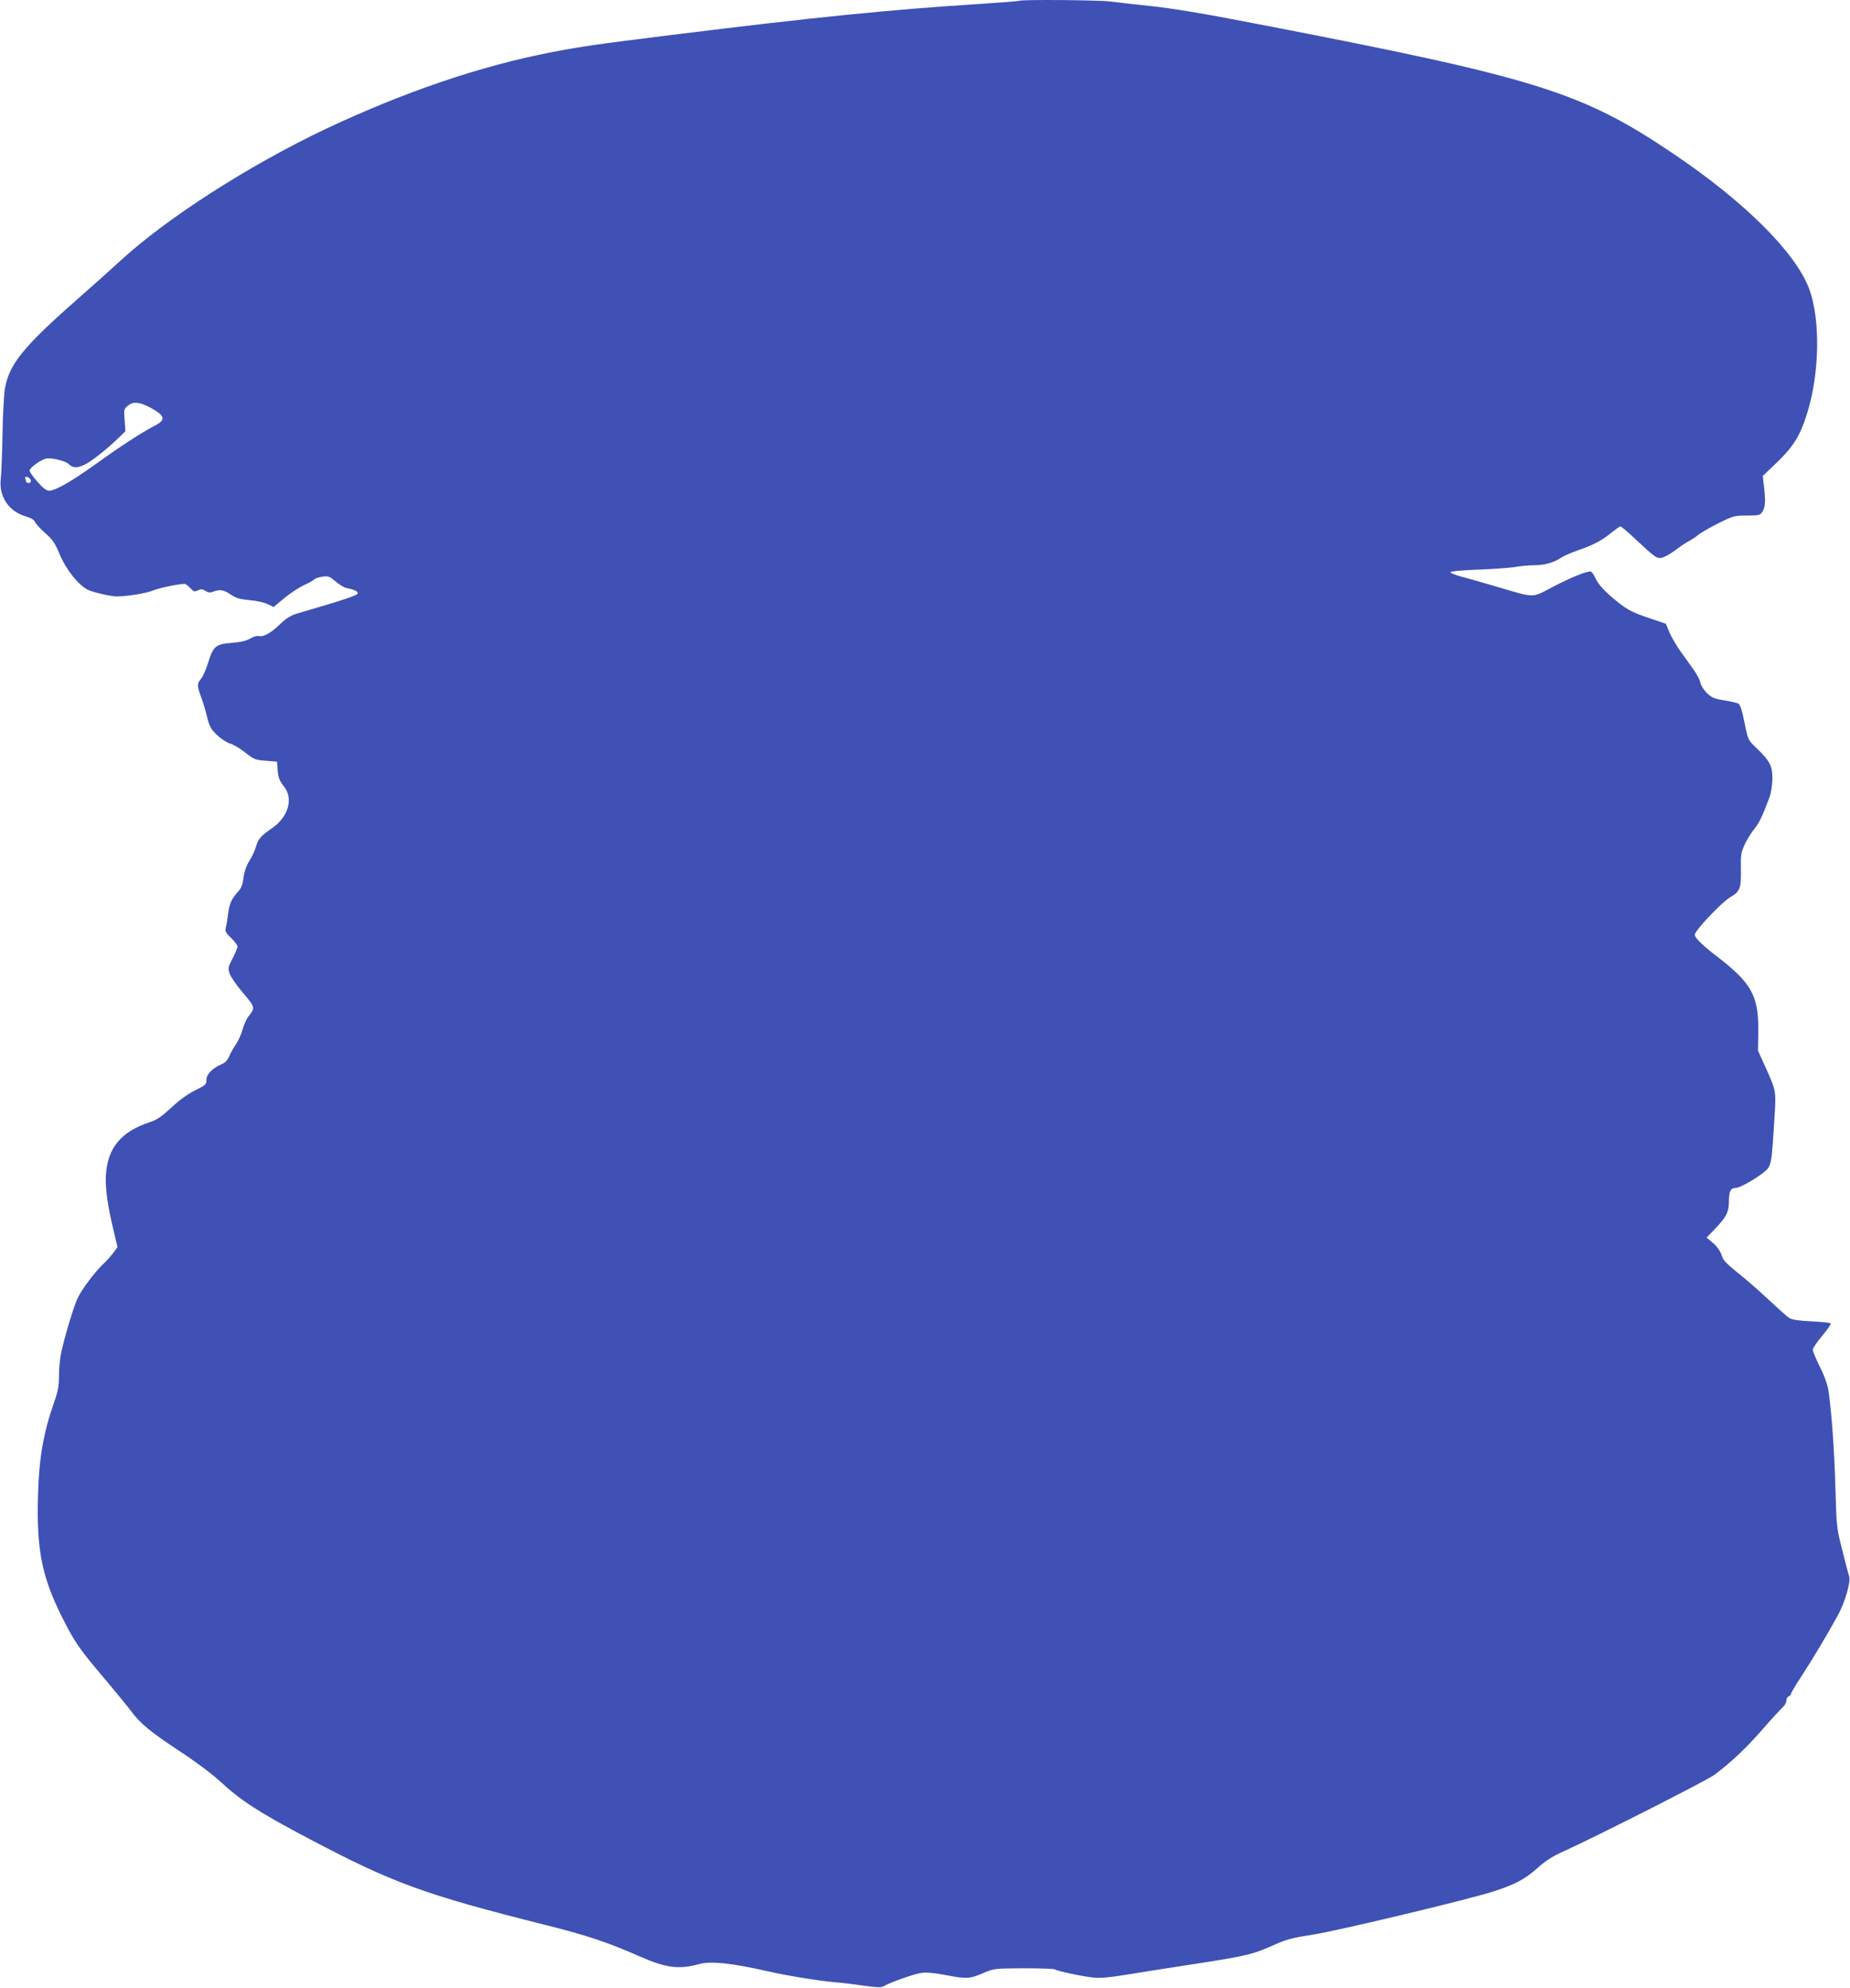 <?xml version="1.0" standalone="no"?>
<!DOCTYPE svg PUBLIC "-//W3C//DTD SVG 20010904//EN"
 "http://www.w3.org/TR/2001/REC-SVG-20010904/DTD/svg10.dtd">
<svg version="1.0" xmlns="http://www.w3.org/2000/svg"
 width="1192pt" height="1280pt" viewBox="0 0 1192 1280"
 preserveAspectRatio="xMidYMid meet">
<g transform="translate(0,1280) scale(0.1,-0.1)"
fill="#3f51b5" stroke="none">
<path d="M6569 12795 c-3 -2 -115 -11 -250 -20 -574 -36 -1073 -86 -1999 -201
-481 -60 -567 -72 -765 -110 -463 -90 -948 -255 -1458 -495 -493 -234 -1023
-574 -1320 -847 -51 -47 -177 -160 -282 -252 -348 -306 -438 -418 -464 -577
-6 -37 -13 -169 -15 -293 -2 -124 -7 -251 -11 -282 -14 -113 51 -212 160 -243
36 -11 56 -23 60 -36 4 -10 33 -42 65 -71 50 -44 64 -64 96 -141 41 -96 117
-192 178 -224 32 -17 155 -45 191 -44 75 2 188 21 230 38 41 17 166 43 206 43
5 0 21 -12 35 -27 21 -23 27 -25 49 -15 21 10 30 9 49 -3 18 -12 30 -13 50 -5
43 16 68 12 113 -19 35 -23 58 -30 123 -36 45 -4 96 -15 116 -26 l37 -18 71
59 c39 32 96 69 127 83 31 14 59 30 63 35 4 6 26 14 51 18 41 6 48 3 87 -30
23 -20 54 -39 68 -42 55 -12 75 -21 75 -35 0 -12 -75 -38 -384 -128 -49 -15
-74 -30 -115 -69 -59 -58 -109 -86 -139 -78 -12 3 -35 -4 -55 -16 -25 -15 -60
-23 -120 -28 -103 -8 -118 -21 -152 -131 -12 -40 -33 -86 -46 -102 -26 -31
-25 -44 6 -127 9 -25 25 -77 34 -116 15 -61 24 -78 64 -117 27 -26 63 -49 84
-55 21 -6 65 -32 98 -58 57 -45 66 -48 133 -53 l72 -6 3 -40 c4 -63 10 -79 42
-120 62 -78 28 -196 -77 -268 -71 -48 -90 -71 -103 -117 -6 -23 -25 -65 -43
-93 -21 -34 -33 -70 -38 -110 -5 -42 -14 -66 -32 -85 -44 -48 -59 -80 -67
-144 -4 -35 -11 -76 -15 -91 -6 -24 -2 -33 34 -67 22 -22 41 -46 41 -55 0 -9
-14 -43 -31 -76 -29 -55 -31 -64 -20 -97 6 -20 45 -77 86 -125 81 -96 81 -95
33 -156 -10 -13 -26 -49 -35 -80 -8 -31 -28 -74 -43 -96 -15 -22 -35 -57 -43
-77 -11 -25 -26 -42 -49 -51 -59 -25 -98 -65 -98 -101 0 -29 -5 -34 -74 -68
-48 -24 -101 -63 -153 -111 -60 -56 -93 -79 -134 -92 -190 -62 -277 -167 -287
-347 -4 -83 12 -198 52 -361 l23 -98 -27 -37 c-15 -20 -46 -55 -70 -77 -50
-48 -130 -154 -158 -211 -23 -44 -81 -235 -106 -347 -9 -38 -16 -107 -16 -153
0 -69 -6 -102 -30 -170 -70 -199 -98 -359 -105 -597 -11 -380 27 -553 192
-863 54 -100 91 -152 217 -301 84 -99 169 -203 190 -231 57 -79 127 -136 312
-258 104 -68 208 -146 265 -198 133 -123 248 -197 570 -367 542 -286 746 -360
1519 -554 272 -68 406 -113 608 -202 173 -76 254 -87 387 -51 77 21 211 6 445
-47 121 -28 321 -60 430 -70 41 -3 124 -13 184 -22 81 -11 114 -13 127 -5 39
24 199 81 245 87 33 5 87 0 164 -15 130 -25 150 -23 240 16 63 27 70 28 255
29 105 0 195 -3 201 -7 16 -11 176 -45 249 -53 43 -5 105 1 215 19 85 14 274
44 420 66 363 56 389 63 540 130 69 31 112 42 230 60 156 23 1022 230 1180
282 134 44 194 76 277 149 52 47 98 76 170 108 217 99 921 455 971 493 106 79
203 171 308 291 58 67 117 131 130 142 13 12 24 31 24 43 0 13 7 25 15 28 8 4
15 11 15 17 0 5 28 53 63 106 72 110 172 277 240 401 46 86 84 217 71 250 -3
8 -23 83 -43 165 -38 148 -38 154 -45 405 -7 243 -25 493 -45 626 -6 38 -26
95 -55 152 -25 50 -46 100 -46 110 0 10 28 51 61 90 34 40 58 76 55 80 -4 4
-61 10 -126 13 -83 4 -126 11 -142 22 -13 8 -73 62 -134 119 -61 57 -151 136
-201 175 -73 59 -92 79 -101 112 -8 25 -28 53 -54 76 l-42 35 46 48 c80 82 98
116 98 186 0 65 11 86 44 86 23 0 116 51 169 92 64 51 60 32 83 404 7 127 5
139 -64 289 l-45 100 2 110 c3 181 -22 263 -112 362 -28 30 -87 83 -131 116
-112 85 -166 136 -166 158 0 26 173 209 228 241 64 38 71 56 69 179 -2 94 1
109 25 162 15 32 43 77 62 100 32 39 52 82 97 202 11 31 18 77 19 121 0 83
-17 115 -105 199 -52 50 -52 50 -75 163 -15 77 -28 115 -39 121 -9 5 -50 14
-91 21 -64 10 -81 17 -112 47 -20 20 -39 49 -42 67 -3 17 -23 55 -44 84 -20
29 -59 82 -86 120 -26 37 -58 92 -70 121 l-22 54 -94 32 c-114 38 -151 56
-210 103 -84 66 -132 117 -151 160 -10 23 -24 42 -32 42 -30 0 -128 -40 -241
-99 -139 -73 -111 -73 -356 -1 -91 27 -196 57 -235 67 -38 10 -69 23 -70 28 0
6 73 13 185 17 102 4 209 12 239 18 30 5 82 10 116 10 67 0 130 18 174 49 16
11 67 33 113 49 95 32 154 64 217 117 24 19 47 35 52 35 5 0 44 -33 87 -73
133 -125 147 -135 178 -129 16 2 56 25 89 49 32 25 73 52 90 60 16 9 43 26 58
39 15 13 73 46 128 74 97 48 104 50 185 50 77 0 85 2 99 24 19 29 22 66 11
161 l-8 70 94 90 c104 100 148 172 191 311 82 260 87 607 14 804 -88 234 -414
559 -872 868 -594 401 -880 490 -2685 838 -350 68 -551 101 -685 115 -104 11
-220 24 -258 29 -67 10 -579 14 -588 5z m-5597 -2622 c92 -50 98 -77 26 -114
-80 -41 -220 -131 -376 -244 -164 -117 -265 -175 -306 -175 -17 0 -39 17 -75
58 -28 31 -51 64 -50 72 0 17 67 67 103 76 36 9 131 -14 151 -36 23 -25 56
-25 105 0 43 22 140 99 212 168 l46 45 -5 72 c-5 70 -5 72 23 94 34 27 74 23
146 -16z m-774 -466 c2 -10 -3 -17 -12 -17 -9 0 -16 2 -16 4 0 2 -3 12 -6 21
-5 13 -2 16 12 13 10 -2 20 -11 22 -21z"/>
</g>
</svg>
